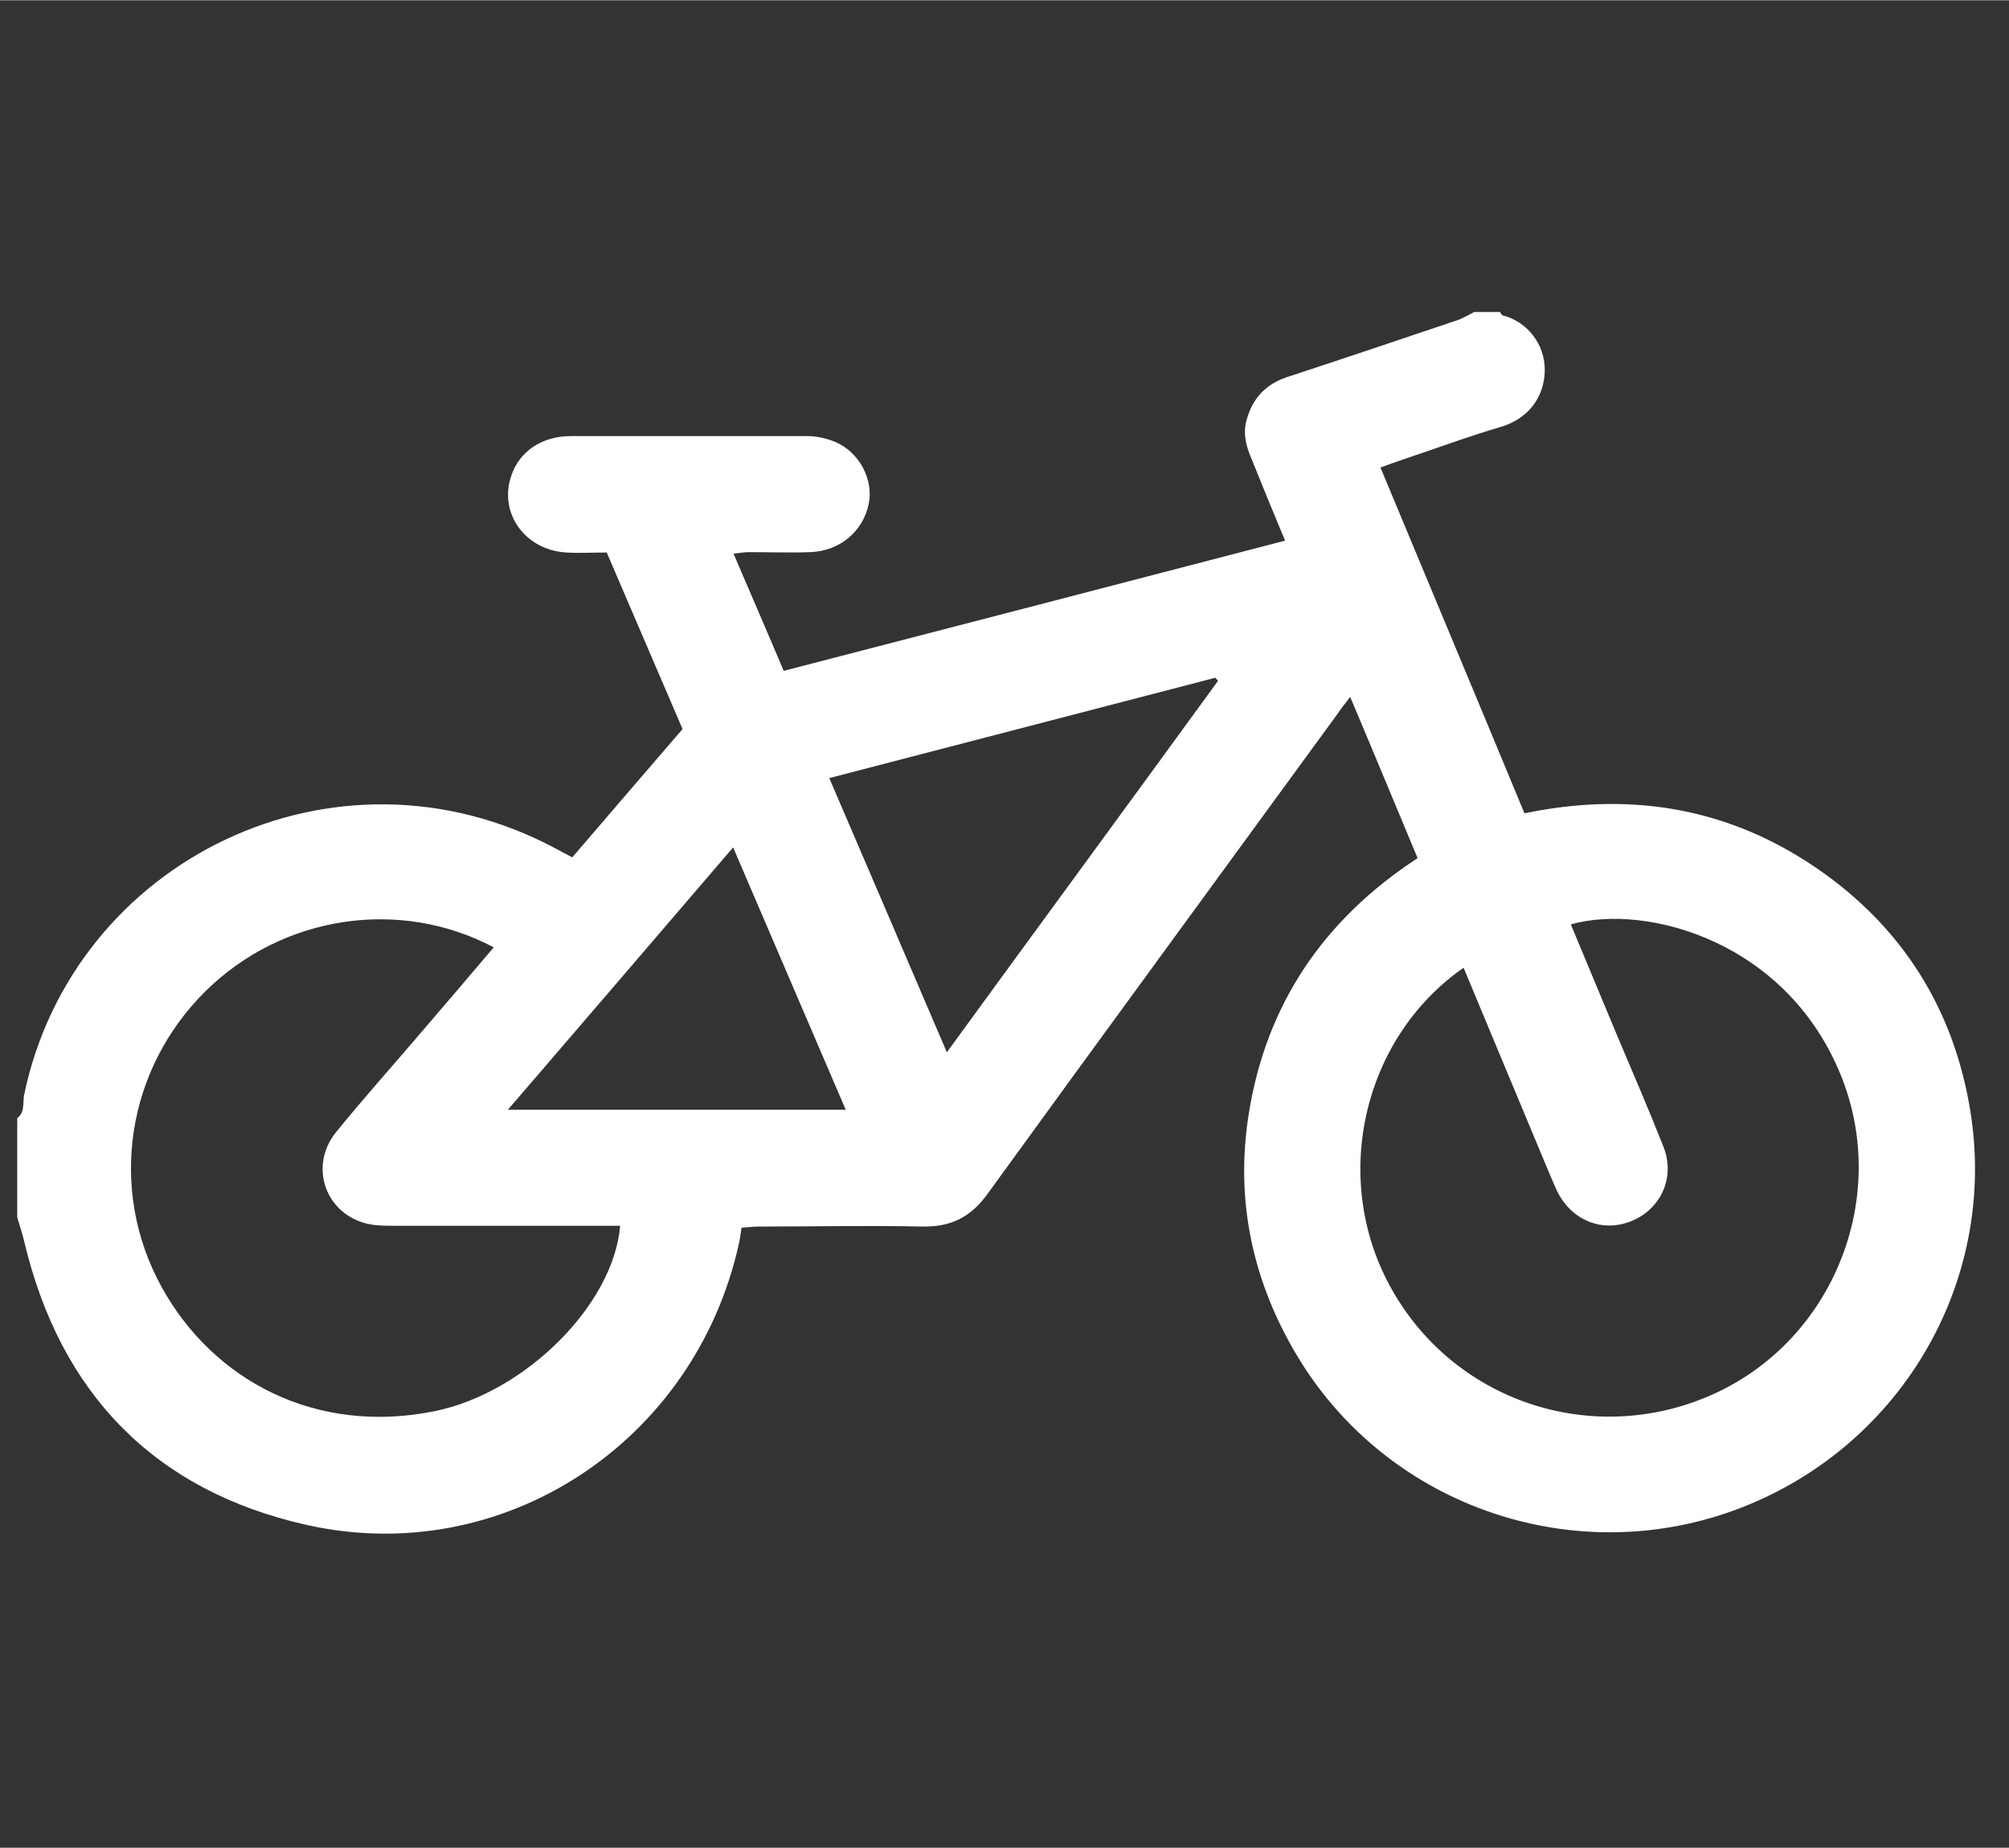 <?xml version="1.0" encoding="UTF-8"?>
<svg id="Calque_1" data-name="Calque 1" xmlns="http://www.w3.org/2000/svg" width="185mm" height="170.2mm" version="1.1" viewBox="0 0 524.5 482.4">
  <rect x="0" y="0" width="524.5" height="482.4" fill="#333333" stroke="none"/>
  <defs>
    <style>
      .cls-1 {
        fill: #fff;
        stroke-width: 0px;
      }
    </style>
  </defs>
  <g id="UntH8r.tif">
    <path class="cls-1" d="M384.6,81.4c2.3,0,4.7,0,7,0,.3.3.4.9.8.9,6.2,1.6,11,7.4,10.9,14.4-.1,6.9-4.3,12.7-11.8,14.8-6.8,2-13.5,4.4-20.2,6.7-3.5,1.2-7.1,2.4-10.9,3.8,12.6,30.3,25.1,60.1,37.6,90.3,26.4-5.5,51.3-1.9,74,12.8,22.8,14.8,37.1,35.9,42,62.6,8.5,45.6-17.1,89.5-59.4,105.9-42.7,16.6-91.6.2-115.5-38.9-12-19.7-16.7-41.1-13.1-63.8,4.5-28.7,19.6-50.9,44.1-66.9-5.9-14.1-11.6-27.9-17.6-42.1-1.4,1.8-2.5,3.2-3.5,4.7-30.4,41.7-60.9,83.3-91.2,125.1-4.3,6-9.5,8.6-16.8,8.5-14.3-.3-28.6,0-42.9,0-1.4,0-2.9.2-4.5.3-.3,1.7-.4,3-.7,4.2-11.5,51.9-61.6,84.9-112.9,73.4-39.6-8.9-64.3-34.3-73.7-74.1-.5-2.1-1.2-4.1-1.8-6.2,0-8.6,0-17.3,0-25.9,2.1-1.6,1.4-4.1,1.8-6.1,12.8-61.4,81.3-94.9,138.6-64.4,1.4.8,2.9,1.5,4.5,2.4,9.7-11.3,19.3-22.5,28.8-33.5-6.7-15.6-13.2-30.7-19.8-46.1-3.6,0-7.1.2-10.5,0-10.8-.6-17.8-10.3-14.4-20.1,2.1-6.3,8-10.3,15.5-10.3,20.6,0,41.2,0,61.8,0,2.4,0,5,.6,7.2,1.5,6.4,2.7,10.1,9.9,8.8,16.2-1.5,7.2-7.5,12.3-15.2,12.6-5.3.2-10.6,0-16,0-1.2,0-2.4.2-4.1.4,4.5,10.5,8.8,20.4,13.1,30.6,43.7-11.3,87.1-22.6,130.9-34-3.1-7.4-6-14.5-8.9-21.7-1.3-3.1-2.1-6.2-1.2-9.6,1.5-5.7,4.9-9.5,10.6-11.4,14.9-4.9,29.8-9.9,44.6-14.9,1.4-.5,2.7-1.3,4.1-2ZM382,252.7c-26.5,18.5-34.9,55.8-18.3,84.5,17,29.5,53.6,40.9,84.6,26.3,30.3-14.3,44.8-50.4,32.7-81.8-13.9-35.9-51.1-46-70.9-40.4,4,9.6,8,19.2,12,28.8,4.1,9.7,8.3,19.4,12.2,29.3,3.1,7.9-.6,16.1-8.2,19.3-7.6,3.2-15.8,0-19.6-7.8-.6-1.3-1.2-2.7-1.8-4.1-7.5-18-15-35.9-22.6-54.2ZM162,320c-2,0-3.7,0-5.3,0-18.1,0-36.2,0-54.4,0-2.8,0-5.7-.1-8.3-1.1-9.7-3.6-12.9-15.1-6.3-23.3,7.3-9,15.1-17.7,22.6-26.5,6.2-7.2,12.4-14.5,18.6-21.8-24.5-13-55.1-8.4-75.2,11.4-20.5,20.2-25.7,51.5-11.5,77.3,13.5,24.5,40.4,38.7,71.3,32.4,23.6-4.8,46.7-27.8,48.4-48.4ZM247.2,274.7c23.8-32.7,47.4-64.8,70.8-97-.2-.3-.5-.5-.7-.8-33.5,8.7-67,17.4-100.8,26.2,10.3,24,20.4,47.5,30.7,71.6ZM220.8,289.7c-9.8-22.8-19.5-45.4-29.4-68.5-19.7,23-39.1,45.6-58.8,68.5h88.2Z"/>
  </g>
</svg>